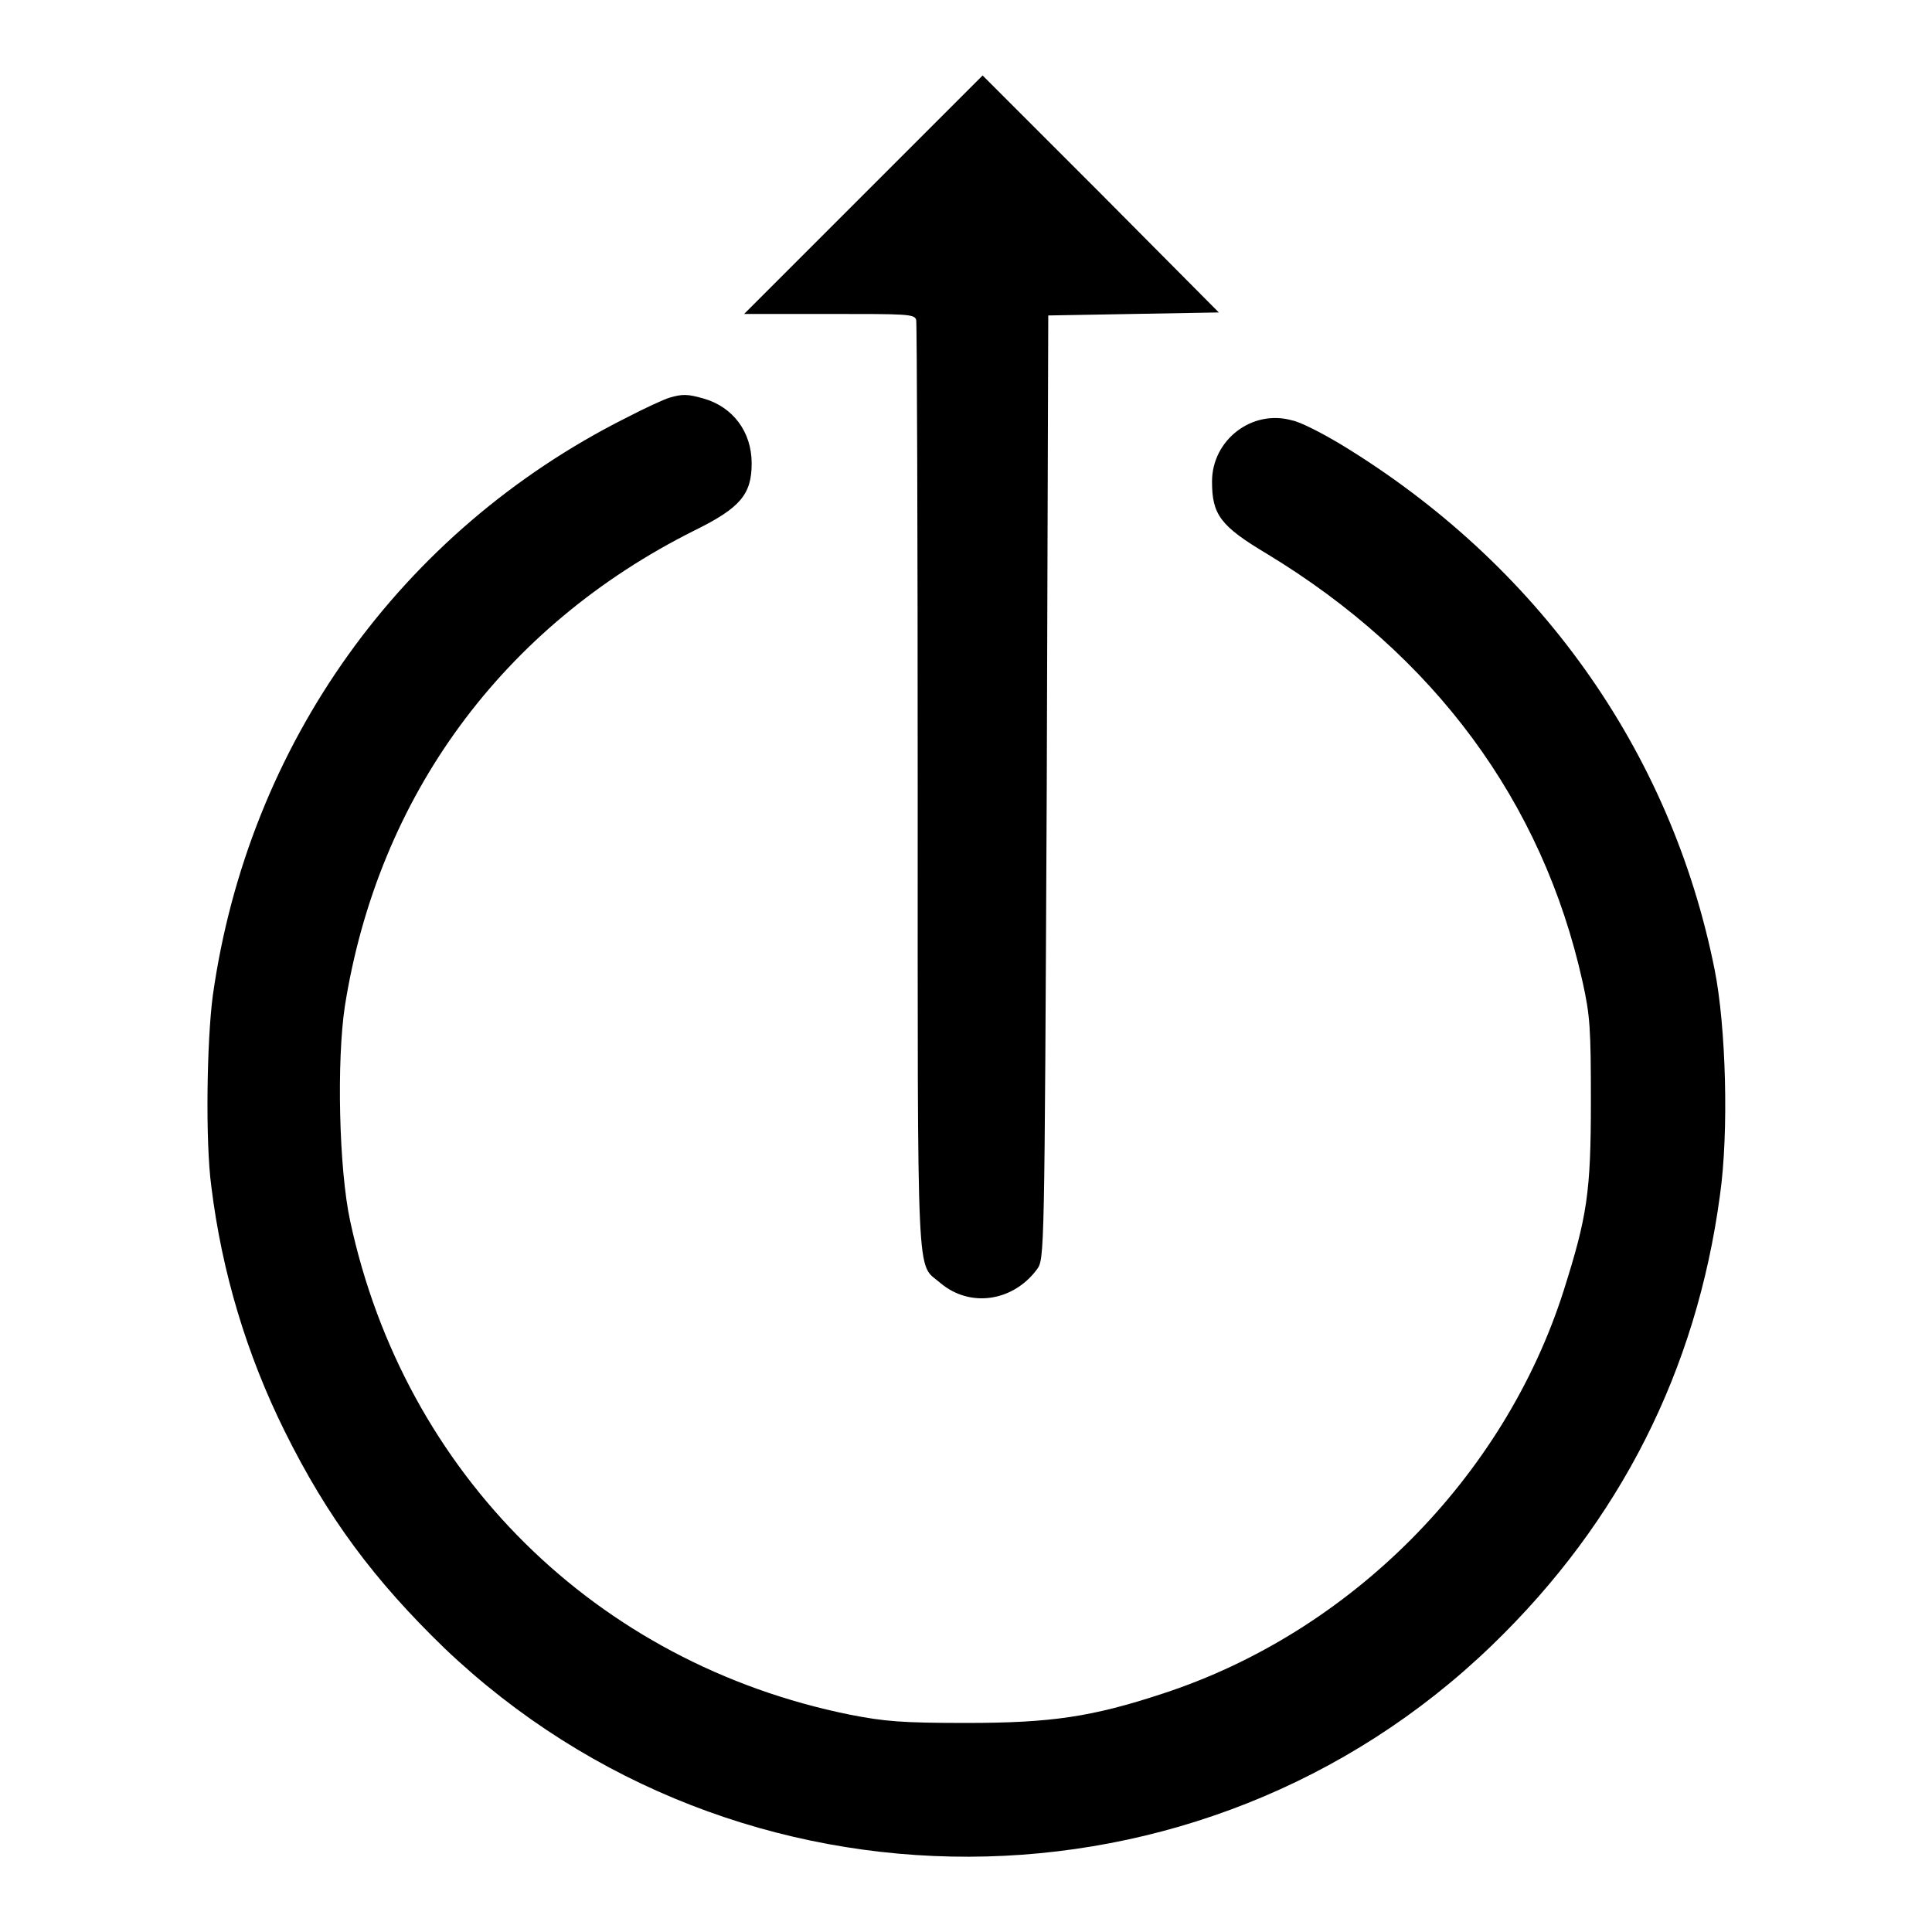 <?xml version="1.0" encoding="utf-8"?>
<!-- Svg Vector Icons : http://www.onlinewebfonts.com/icon -->
<!DOCTYPE svg PUBLIC "-//W3C//DTD SVG 1.1//EN" "http://www.w3.org/Graphics/SVG/1.1/DTD/svg11.dtd">
<svg version="1.1" xmlns="http://www.w3.org/2000/svg" xmlns:xlink="http://www.w3.org/1999/xlink" x="0px" y="0px" viewBox="0 0 256 256" enable-background="new 0 0 256 256" xml:space="preserve">
<g><g><g><path fill="#000000" d="M114.4,25.8L98.6,41.6h11.3c10.3,0,11.3,0,11.5,0.8c0.1,0.5,0.2,28.4,0.2,62.1c0,67.6-0.2,62.7,3,65.5c3.9,3.3,9.6,2.5,12.8-1.8c1-1.4,1-1.4,1.3-63.9l0.2-62.5l11.3-0.2l11.3-0.2l-15.6-15.7L130.2,10L114.4,25.8z"/><path fill="#000000" d="M88.7,52.7c-0.7,0.2-3.3,1.4-5.8,2.7c-29.8,15-50,43.2-54.7,76.5c-0.8,6-1,19.4-0.2,25.3c1.4,11.4,4.7,22.3,9.7,32.4c5.7,11.5,11.9,19.8,21.2,28.8c38.8,37,100.3,36.8,138.8-0.4c17-16.4,27.1-36.5,30.2-59.6c1.2-8.4,0.8-22.4-0.7-29.9c-5.8-29.1-23.5-53.8-49.5-69.6c-2.5-1.5-5.4-3-6.5-3.2c-5.3-1.5-10.6,2.6-10.6,8.1c0,4.4,1.1,5.9,7.3,9.6c22.1,13.4,36.5,32.8,41.8,56.7c1,4.5,1.1,6.2,1.1,15.9c0,12-0.5,15.2-3.6,25c-7.9,24.8-28.3,45.3-53.1,53.4c-9.4,3.1-14.8,3.9-26.1,3.9c-8.5,0-10.8-0.2-15.4-1.1c-33.6-6.8-59-31.9-66.2-65.4c-1.5-6.9-1.8-21.3-0.7-28.5c4.4-27.8,20.9-50.3,46.3-63c6.1-3,7.6-4.8,7.6-8.9c0-4.2-2.5-7.5-6.4-8.6C91.1,52.2,90.4,52.2,88.7,52.7z"/></g></g></g>
</svg>